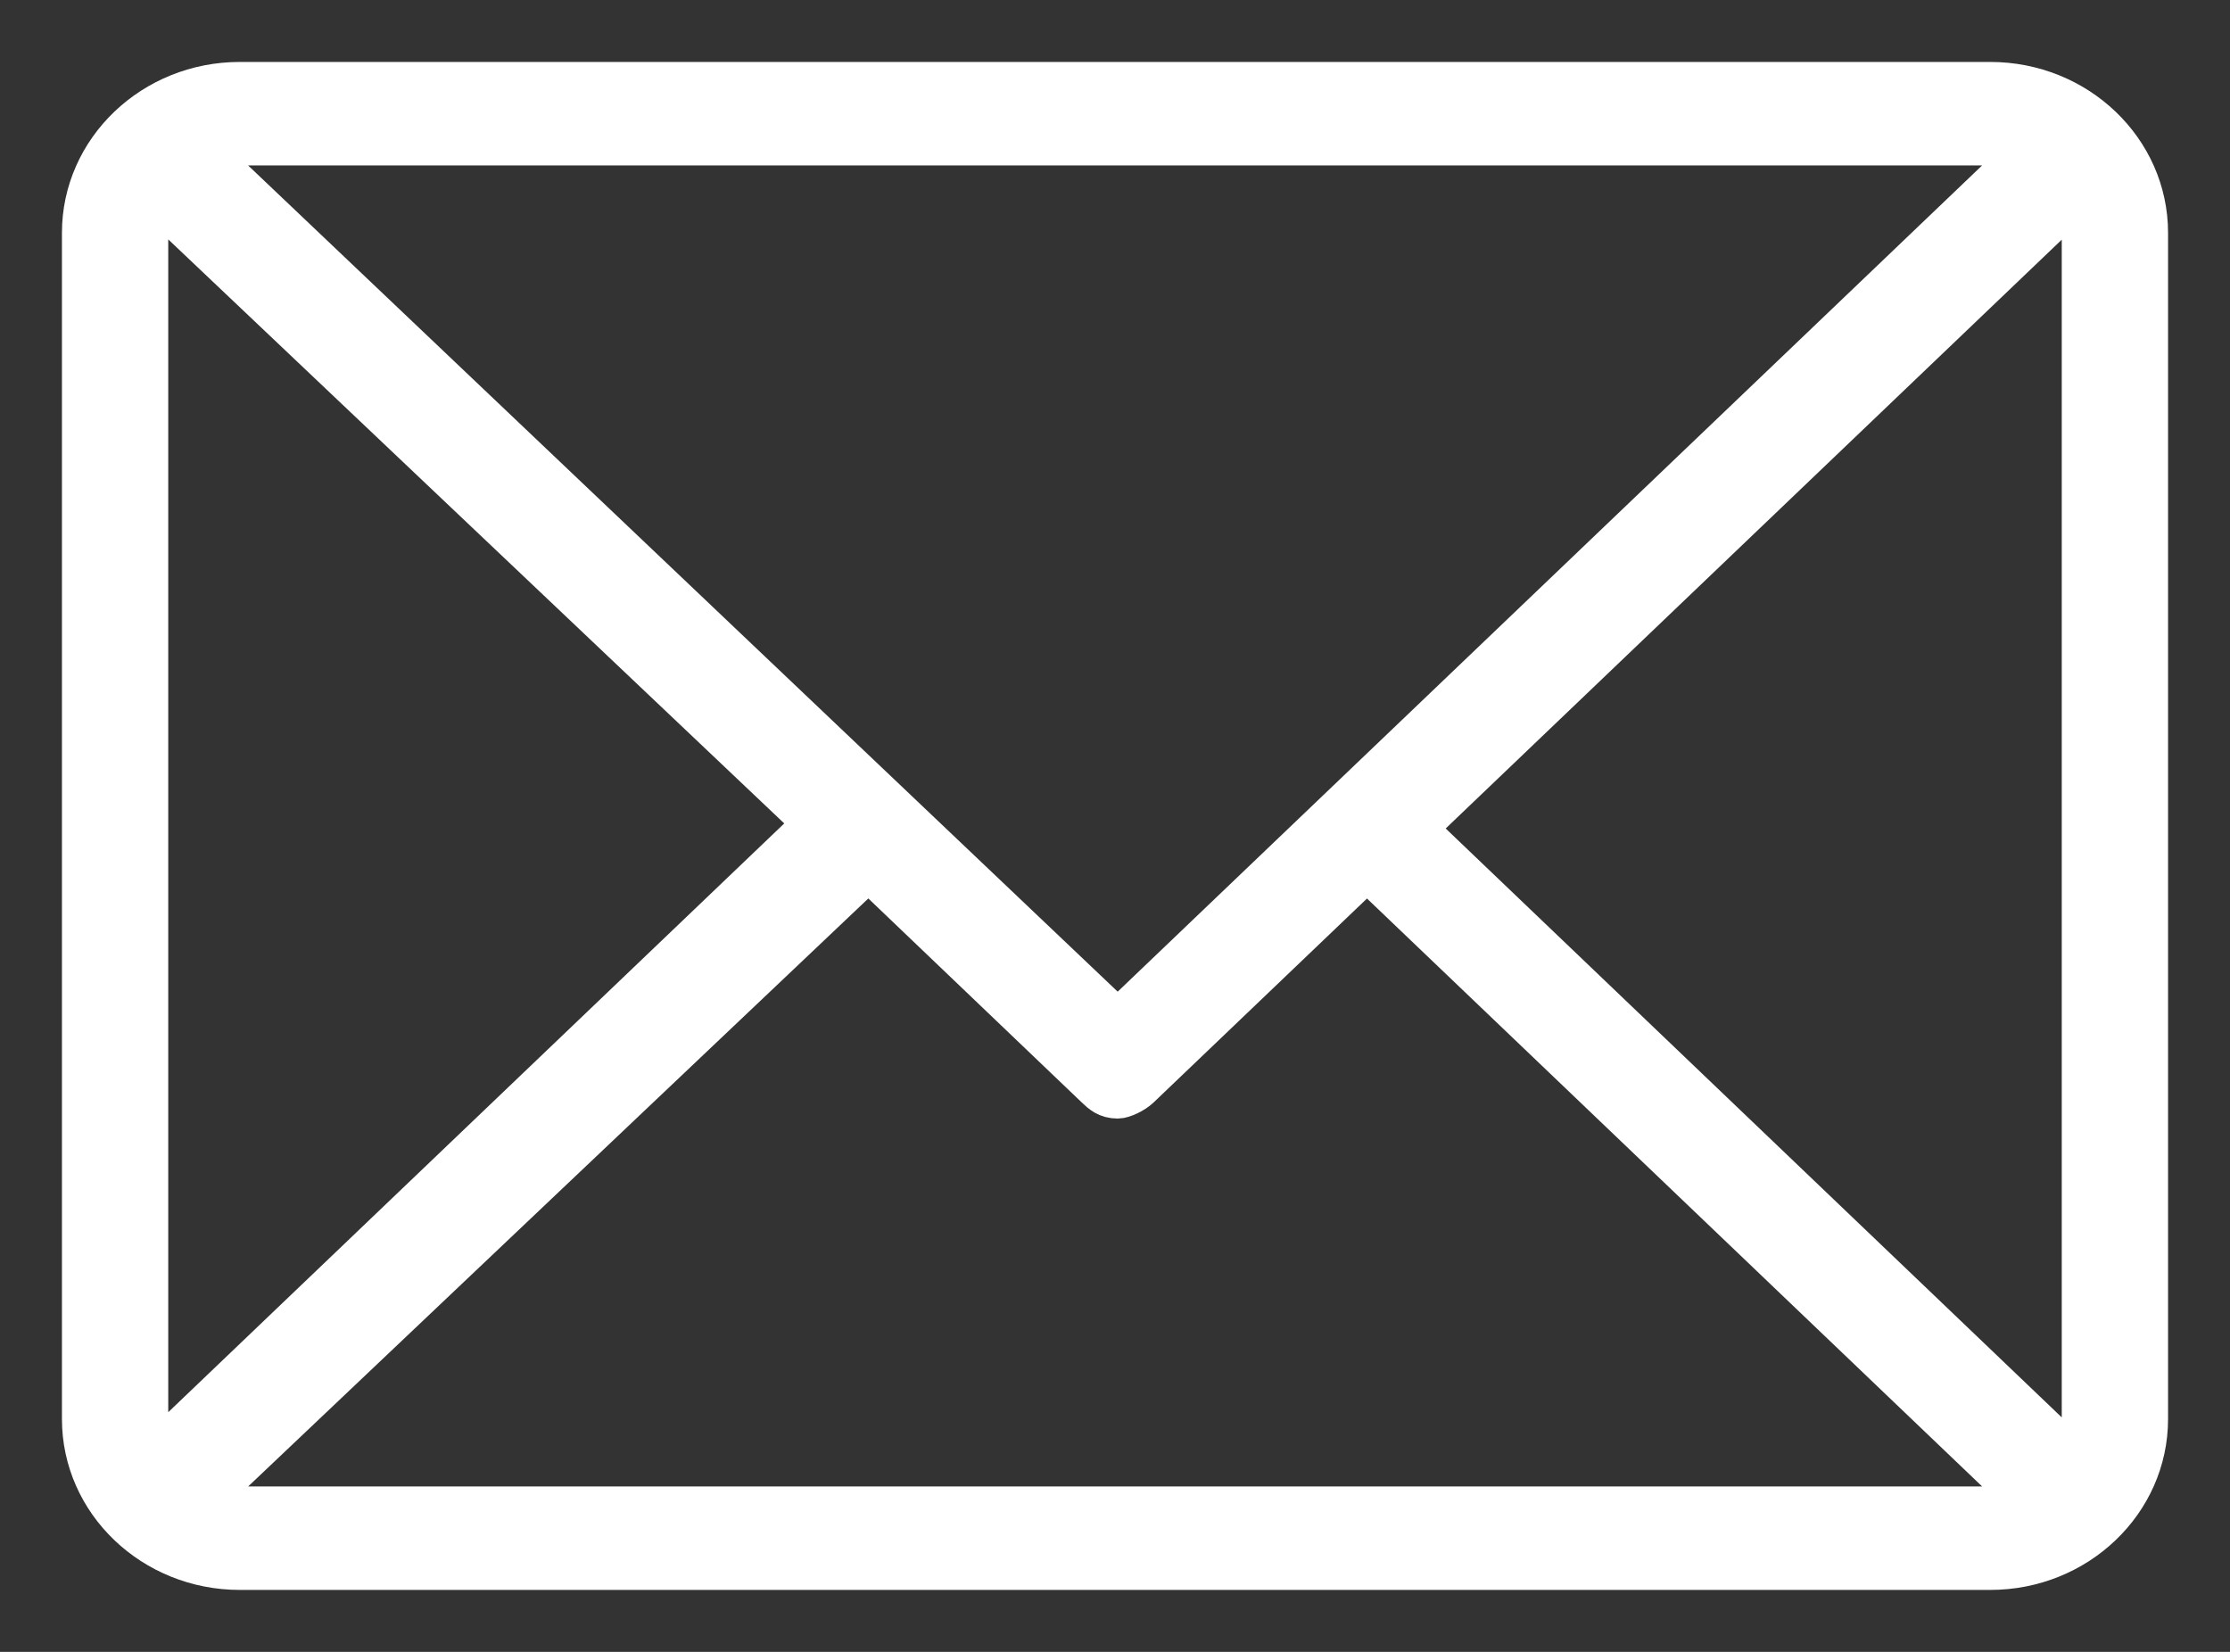 <?xml version="1.0" encoding="UTF-8"?> <svg xmlns="http://www.w3.org/2000/svg" viewBox="0 0 27 20" fill="none"><rect x="0" y="0" width="27" height="20" fill="#333333" stroke="none"/><path d="M2.903 19C1.853 19 1 18.185 1 17.181V2.819C1 1.815 1.853 1 2.903 1H24.097C25.147 1 26 1.815 26 2.819V17.181C26 18.185 25.147 19 24.097 19H2.903ZM2.378 18.247H24.622L16.551 10.533L13.795 13.167C13.73 13.23 13.598 13.293 13.533 13.293C13.402 13.293 13.336 13.23 13.27 13.167L10.514 10.533L2.378 18.247ZM1.787 17.683L9.858 9.969L1.787 2.317V17.683ZM17.142 10.031L25.213 17.746V2.317L17.142 10.031ZM13.533 12.352L24.622 1.753H2.378L13.533 12.352Z" fill="white" stroke="white" stroke-width="0.5"></path></svg> 